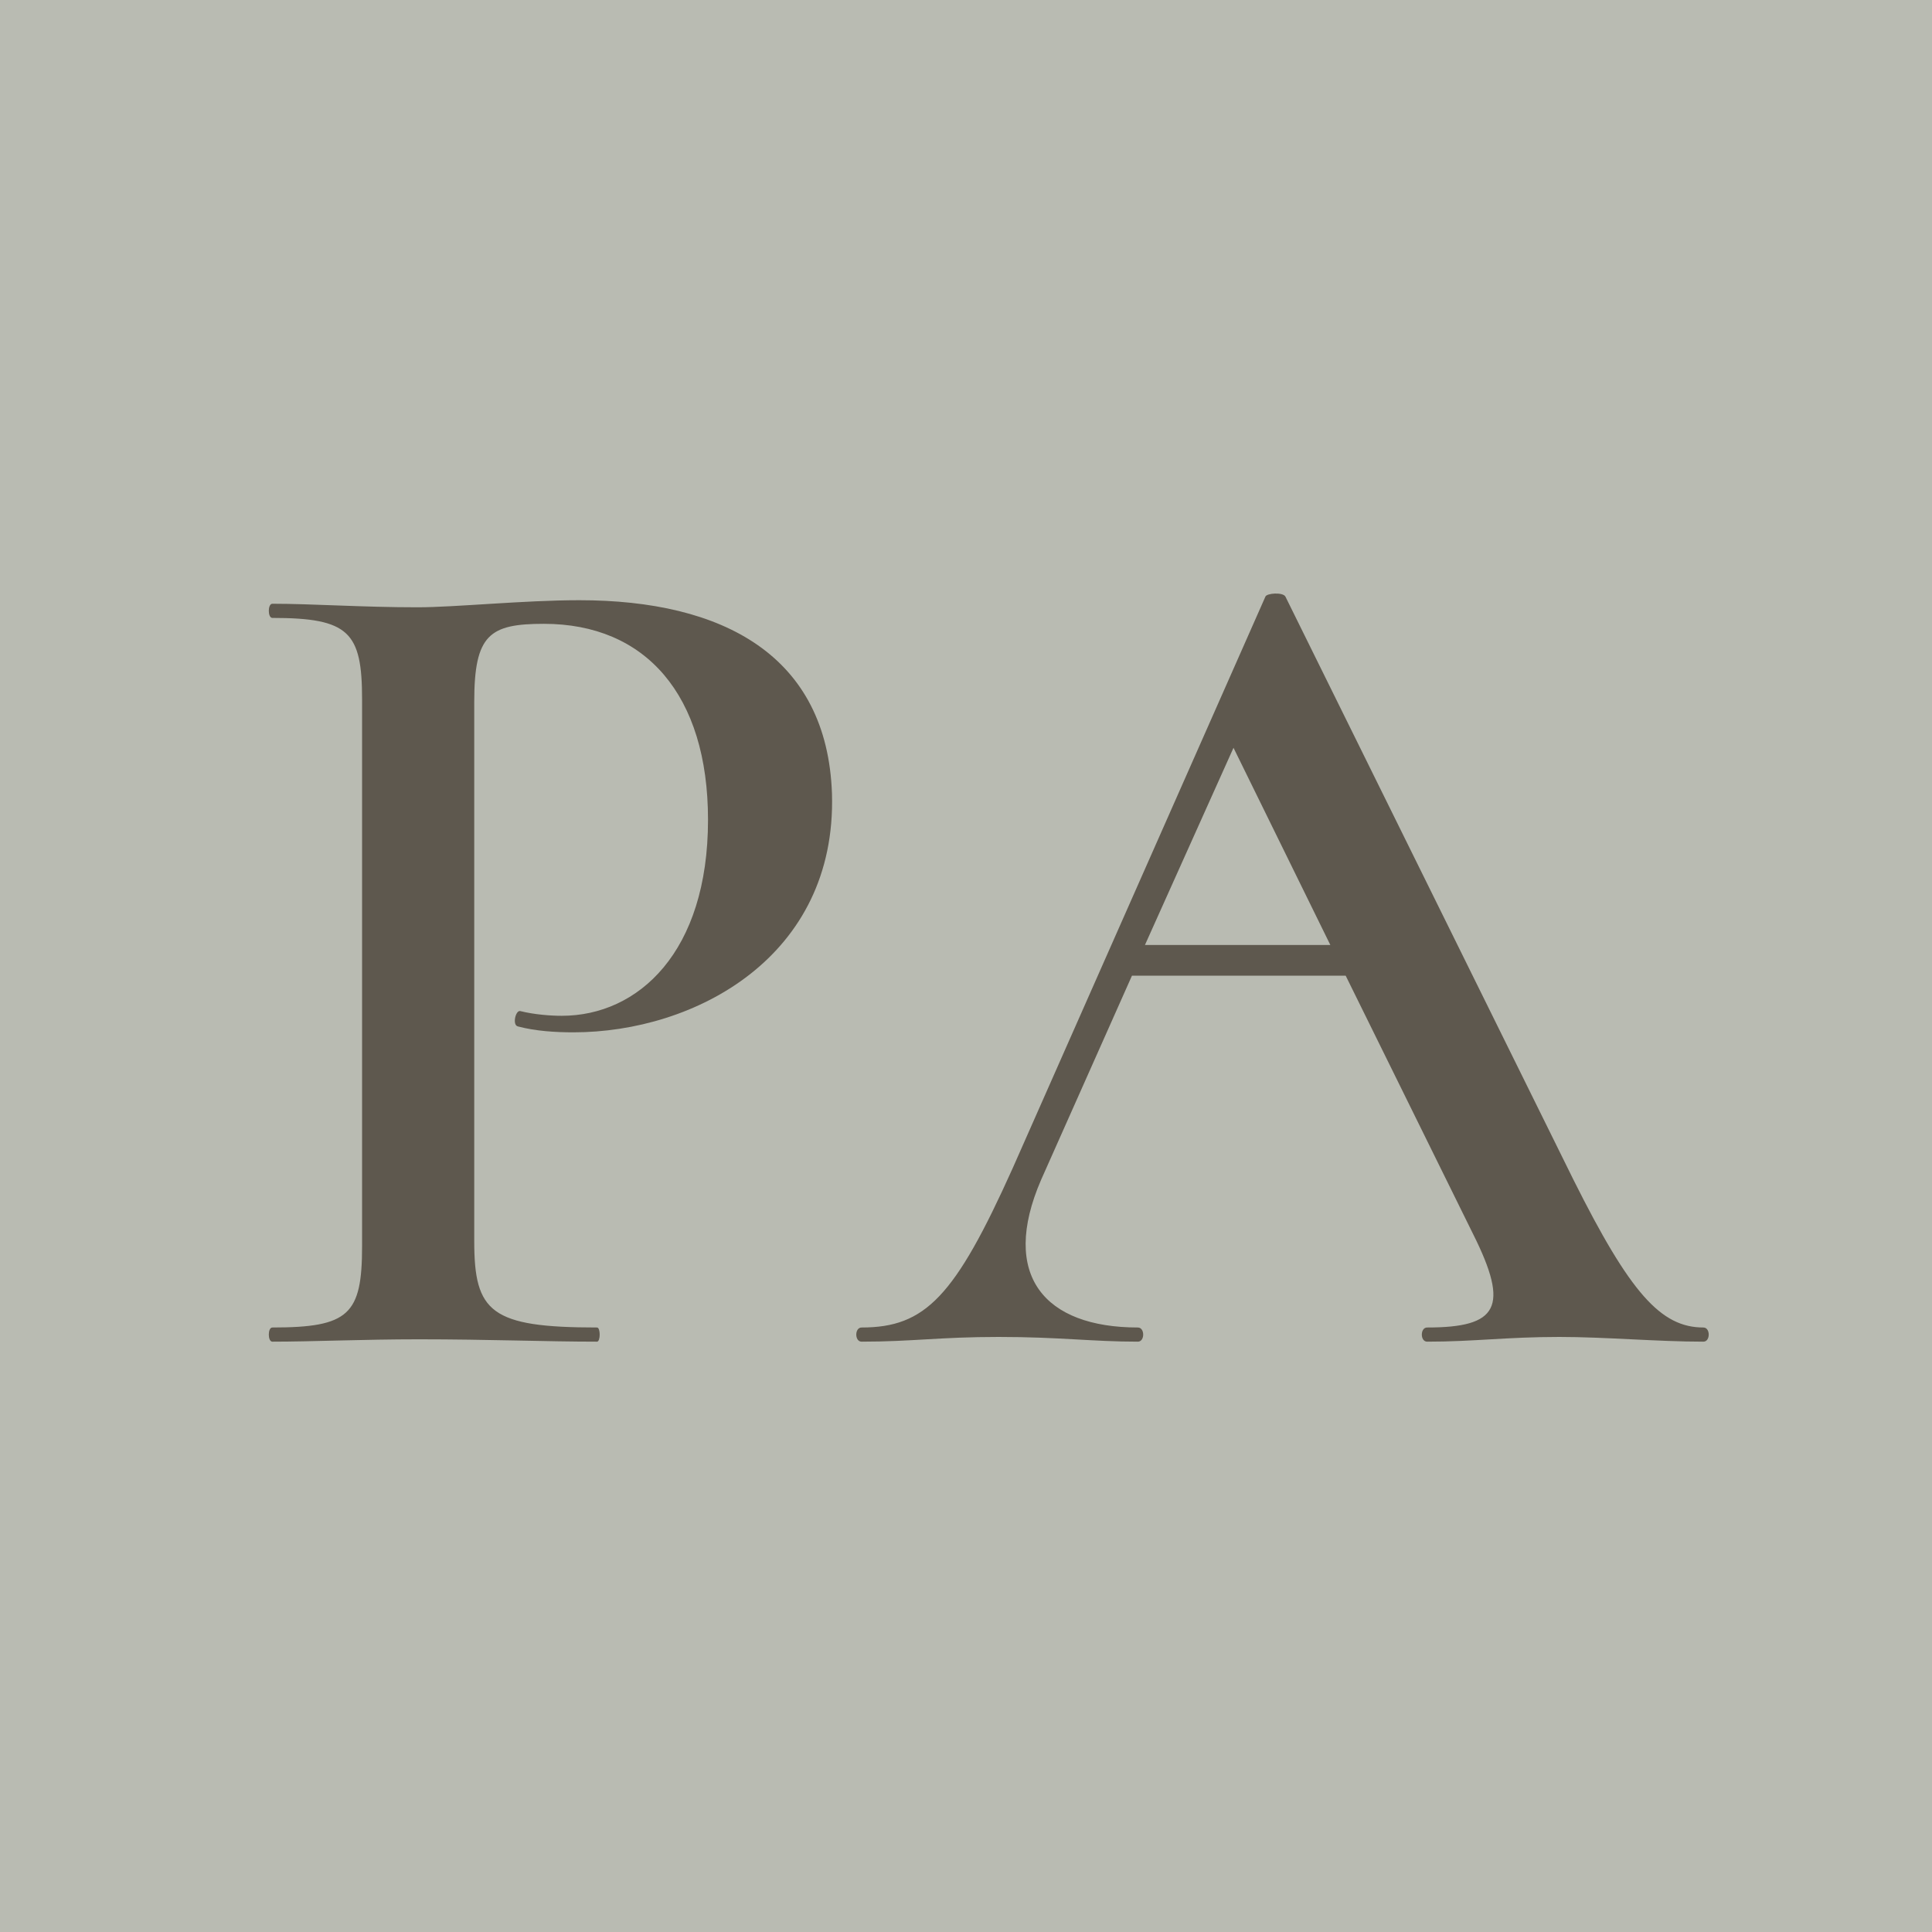 <?xml version="1.0" encoding="UTF-8"?> <svg xmlns="http://www.w3.org/2000/svg" width="180" height="180" viewBox="0 0 180 180" fill="none"><rect width="180" height="180" fill="#B9BBB2"></rect><path d="M44.184 115.65C44.184 122.25 45.724 123.68 55.624 123.68C55.954 123.68 55.954 125 55.624 125C50.894 125 45.504 124.78 39.014 124.78C33.844 124.78 29.114 125 25.374 125C24.934 125 24.934 123.68 25.374 123.68C32.524 123.68 33.734 122.47 33.734 116.09V65.16C33.734 58.89 32.524 57.57 25.374 57.57C24.934 57.57 24.934 56.25 25.374 56.25C29.114 56.25 33.734 56.58 38.904 56.58C42.424 56.58 48.804 55.92 53.974 55.92C67.394 55.92 77.074 61.09 77.514 73.96C77.954 89.14 64.754 96.18 53.424 96.18C51.774 96.18 49.904 96.07 48.254 95.63C47.704 95.52 48.034 94.09 48.474 94.2C49.794 94.53 51.334 94.64 52.324 94.64C59.474 94.64 65.964 88.7 65.964 76.38C65.964 64.72 60.134 58.12 50.674 58.12C45.614 58.12 44.184 59.11 44.184 65.38V115.65ZM158.703 123.68C159.363 123.68 159.363 125 158.703 125C154.413 125 149.573 124.56 145.283 124.56C140.333 124.56 137.363 125 132.963 125C132.303 125 132.303 123.68 132.963 123.68C139.563 123.68 140.663 121.81 137.253 114.99L125.373 90.9H105.463L96.993 109.93C93.143 118.84 97.323 123.68 106.013 123.68C106.673 123.68 106.673 125 106.013 125C101.723 125 98.753 124.56 93.033 124.56C87.533 124.56 85.003 125 80.273 125C79.613 125 79.613 123.68 80.273 123.68C86.213 123.68 88.963 120.82 94.353 108.83L117.893 55.59C118.003 55.26 119.543 55.15 119.763 55.59L146.603 109.93C151.883 120.49 154.743 123.68 158.703 123.68ZM106.673 88.04H123.943L114.923 69.67L106.673 88.04Z" fill="#5E584E"></path></svg> 
